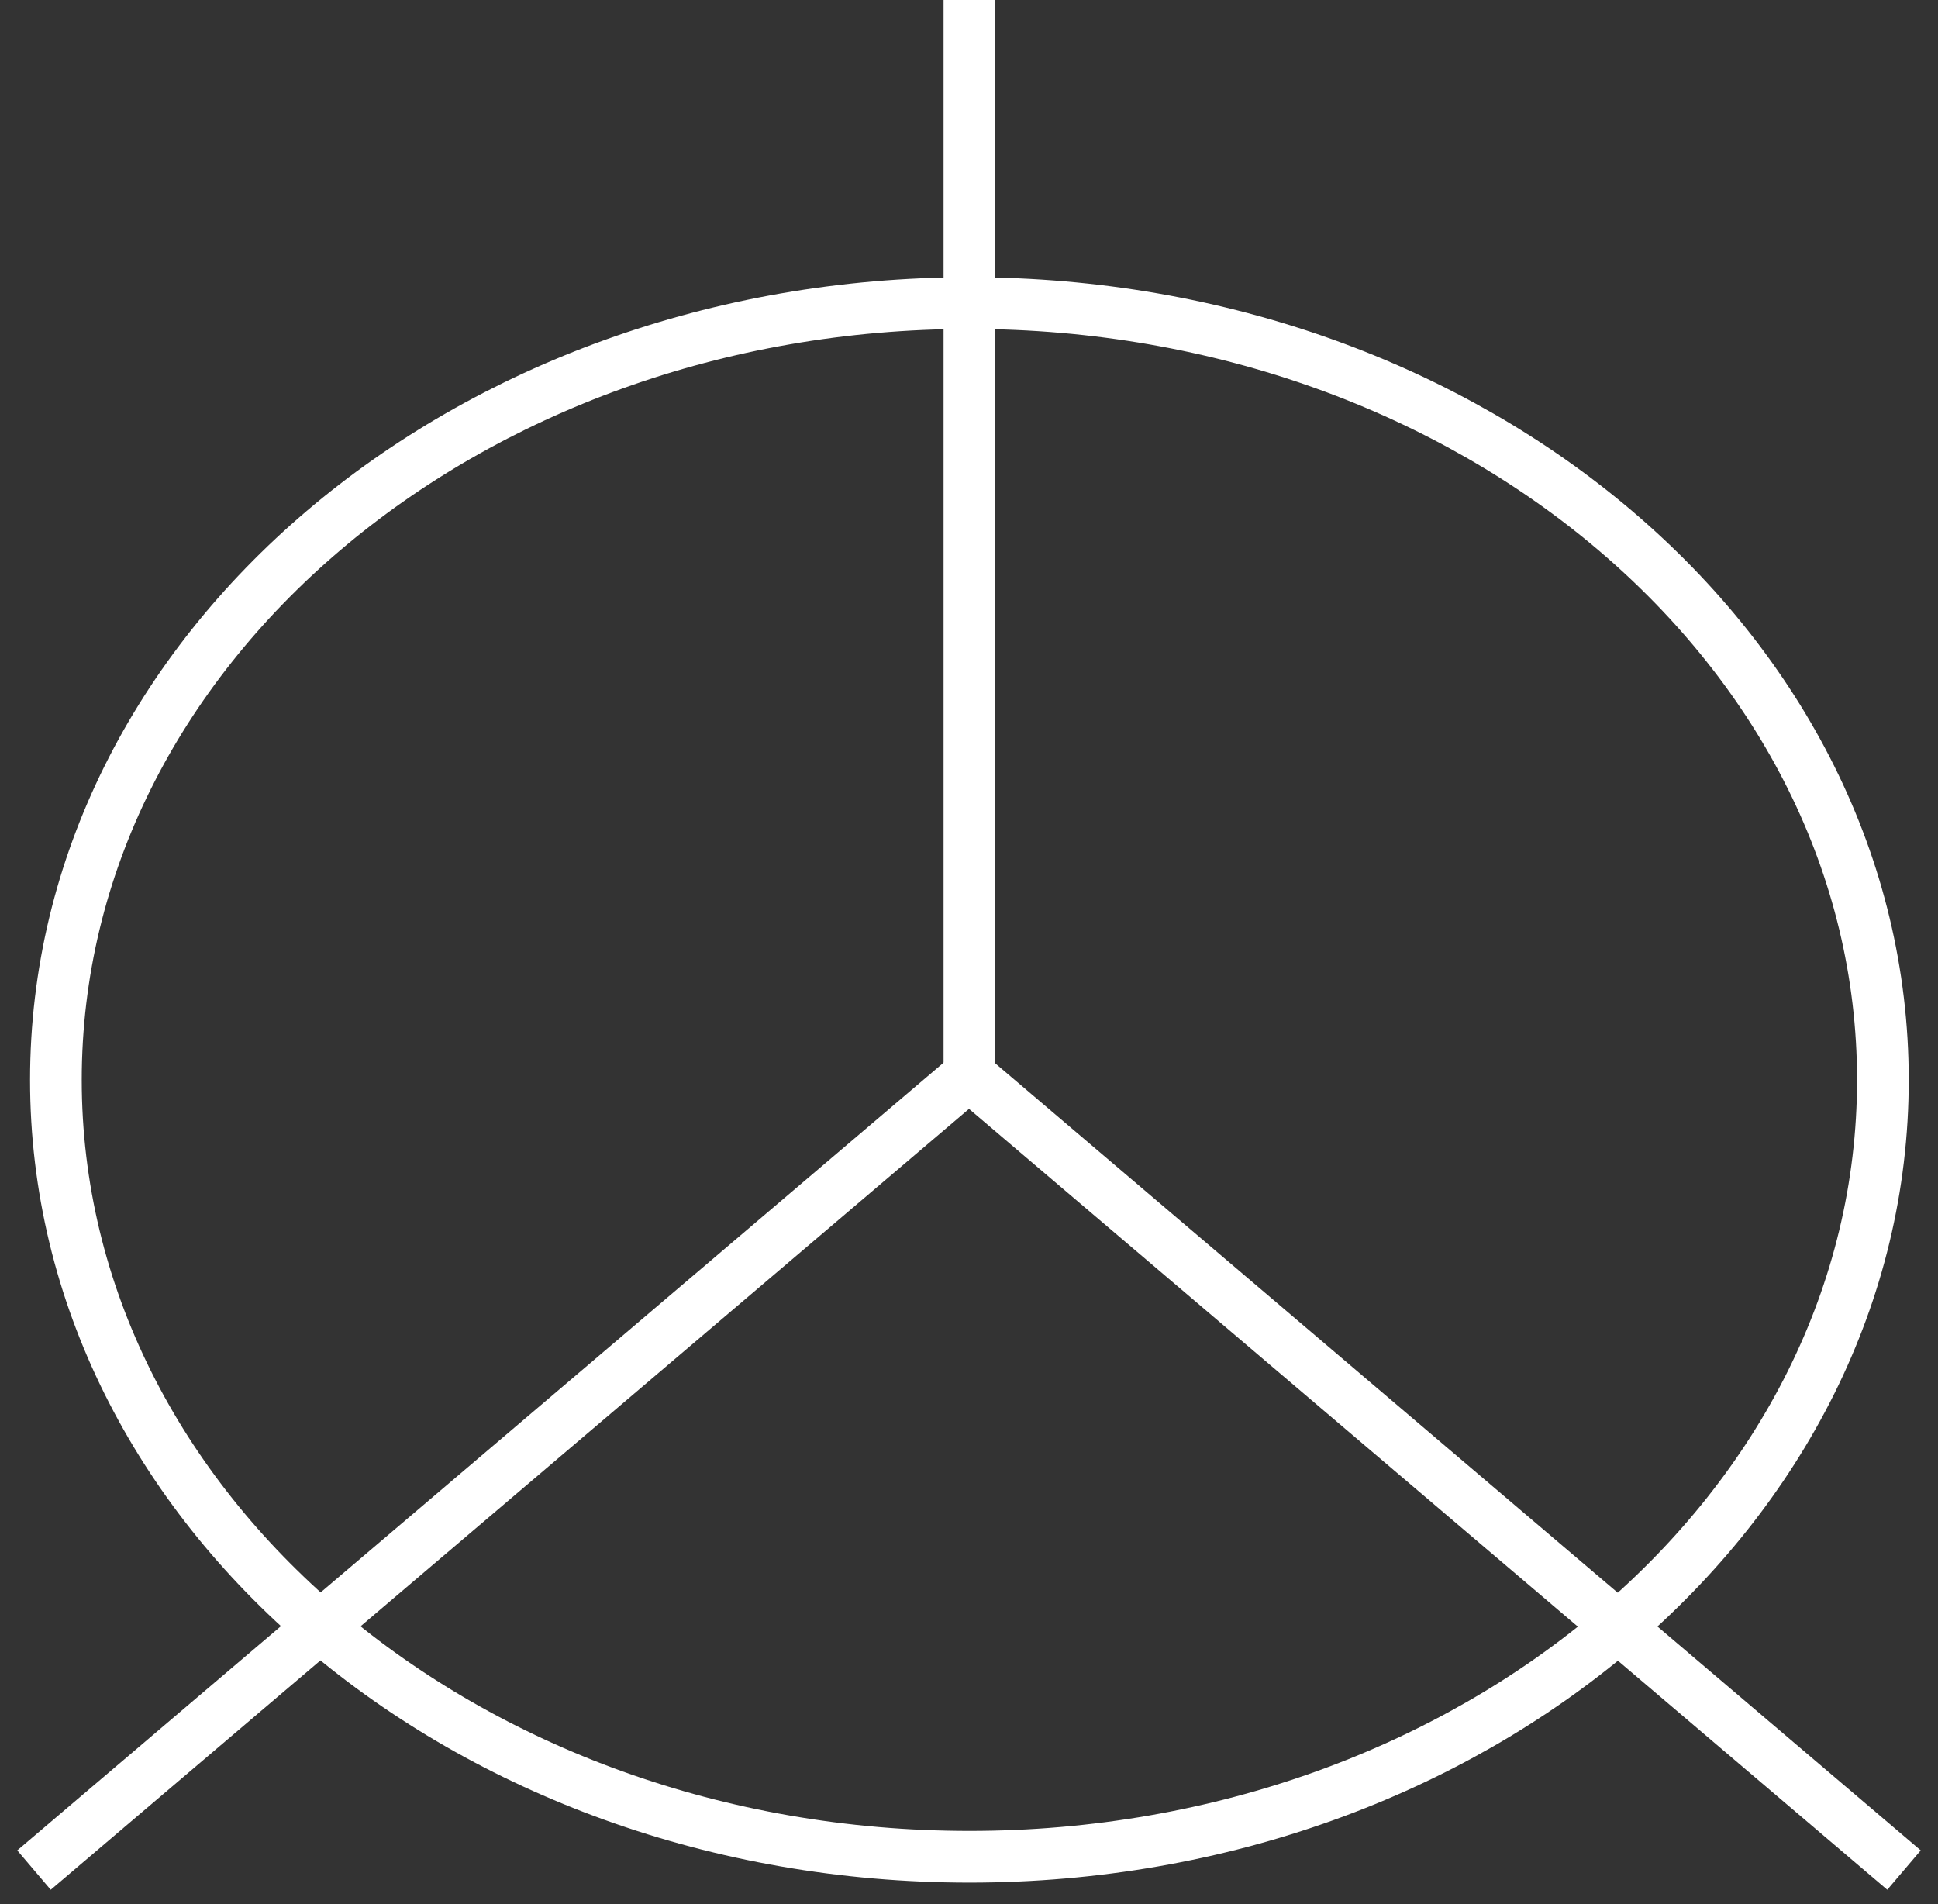 <svg xmlns="http://www.w3.org/2000/svg" fill="none" viewBox="0 0 57 56" height="56" width="57">
<rect x="0" y="0" width="57" height="56" fill="#333333" stroke="none"/>
<path stroke-miterlimit="10" stroke-width="1.52" stroke="white" d="M28.512 54.608C43.35 54.608 55.379 44.379 55.379 31.761C55.379 19.143 43.35 8.914 28.512 8.914C13.673 8.914 1.644 19.143 1.644 31.761C1.644 44.379 13.673 54.608 28.512 54.608Z"></path>
<path stroke-miterlimit="10" stroke-width="1.52" stroke="white" d="M28.512 0V31.844"></path>
<path stroke-miterlimit="10" stroke-width="1.52" stroke="white" d="M28.476 31.594L56 54.999"></path>
<path stroke-miterlimit="10" stroke-width="1.52" stroke="white" d="M28.525 31.594L1 54.999"></path>
</svg>
